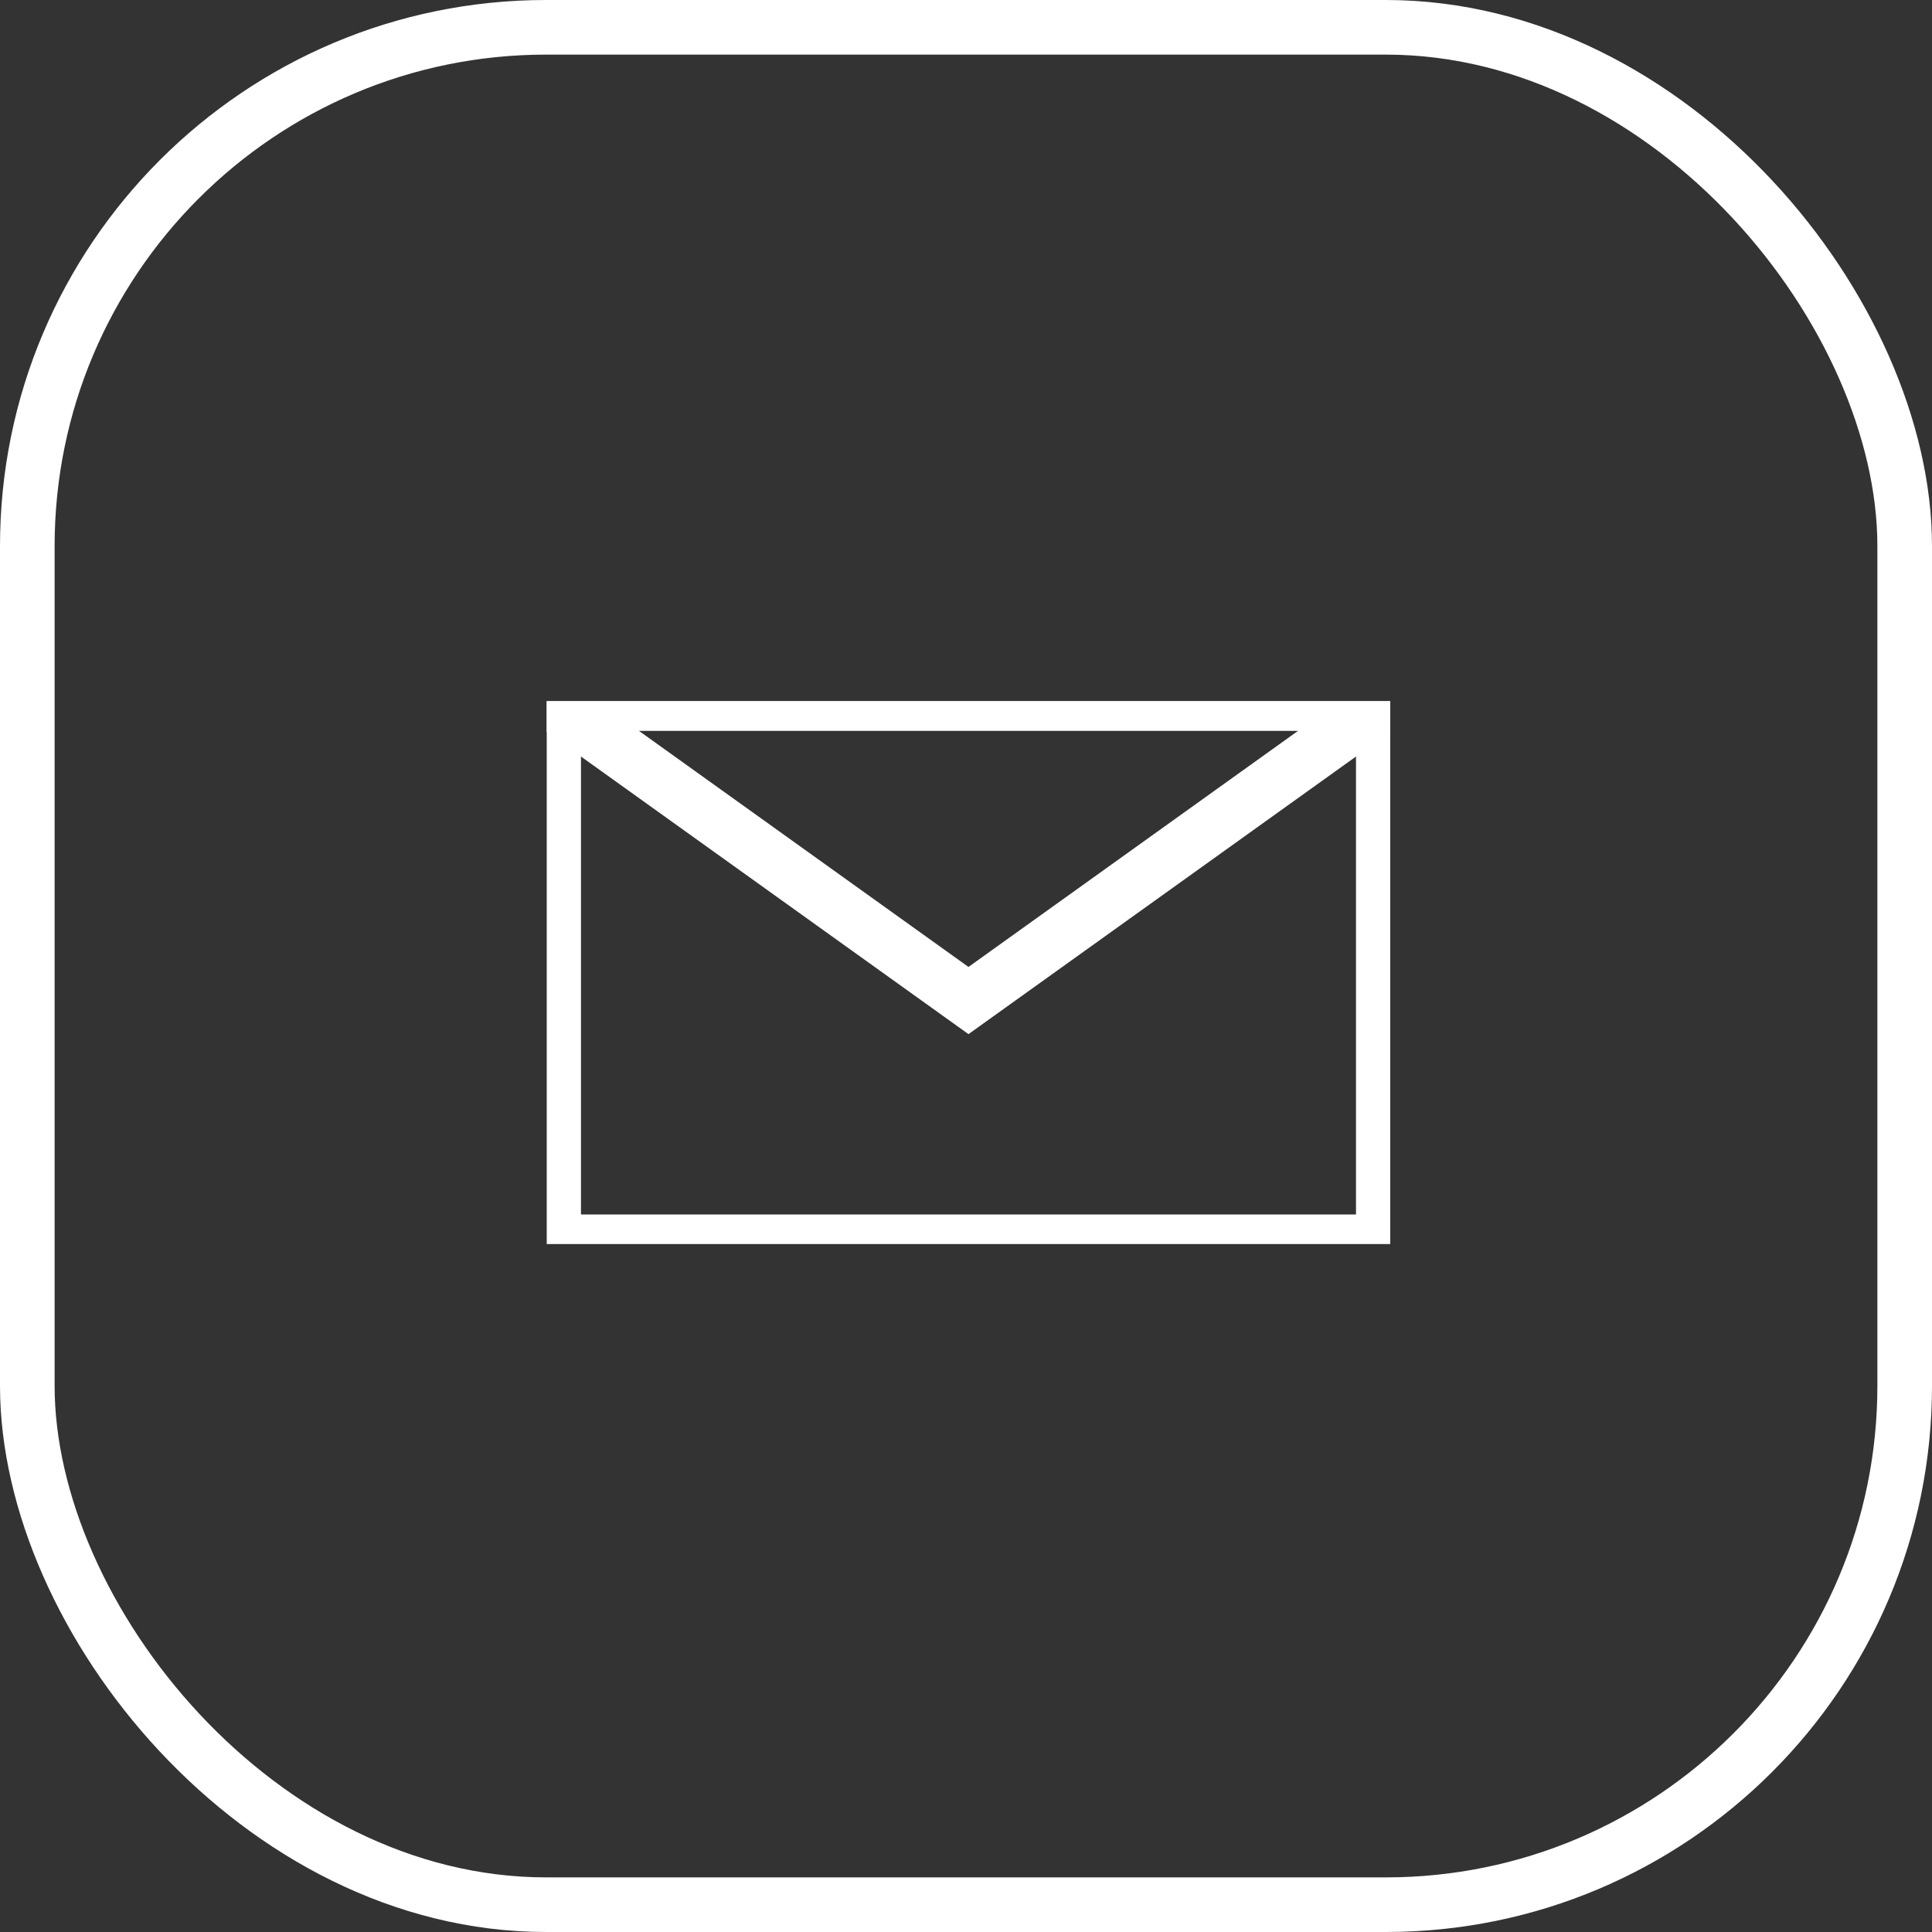 <svg xmlns="http://www.w3.org/2000/svg" xmlns:xlink="http://www.w3.org/1999/xlink" width="35.373" height="35.373" viewBox="0 0 35.373 35.373">
  <rect x="0" y="0" width="35.373" height="35.373" fill="#333333" stroke="none"/>
  <defs>
    <clipPath id="clip-path">
      <rect id="長方形_78" data-name="長方形 78" width="15.444" height="9.939" fill="none" stroke="#fff" stroke-width="1"/>
    </clipPath>
  </defs>
  <g id="グループ_1129" data-name="グループ 1129" transform="translate(-292.574 -20)">
    <g id="長方形_76" data-name="長方形 76" transform="translate(292.574 20)" fill="none" stroke="#fff" stroke-width="1">
      <rect width="35.373" height="35.373" rx="10" stroke="none"/>
      <rect x="0.5" y="0.5" width="34.373" height="34.373" rx="9.5" fill="none"/>
    </g>
    <g id="グループ_1044" data-name="グループ 1044" transform="translate(302.584 32.838)" clip-path="url(#clip-path)">
      <rect id="長方形_77" data-name="長方形 77" width="15.19" height="9.857" transform="translate(0.127 0.041)" fill="none" stroke="#fff" stroke-miterlimit="10" stroke-width="1"/>
      <path id="パス_140" data-name="パス 140" d="M9.152,5.941,16.747.5H1.557Z" transform="translate(-1.43 -0.46)" fill="none" stroke="#fff" stroke-miterlimit="10" stroke-width="1"/>
    </g>
  </g>
</svg>

